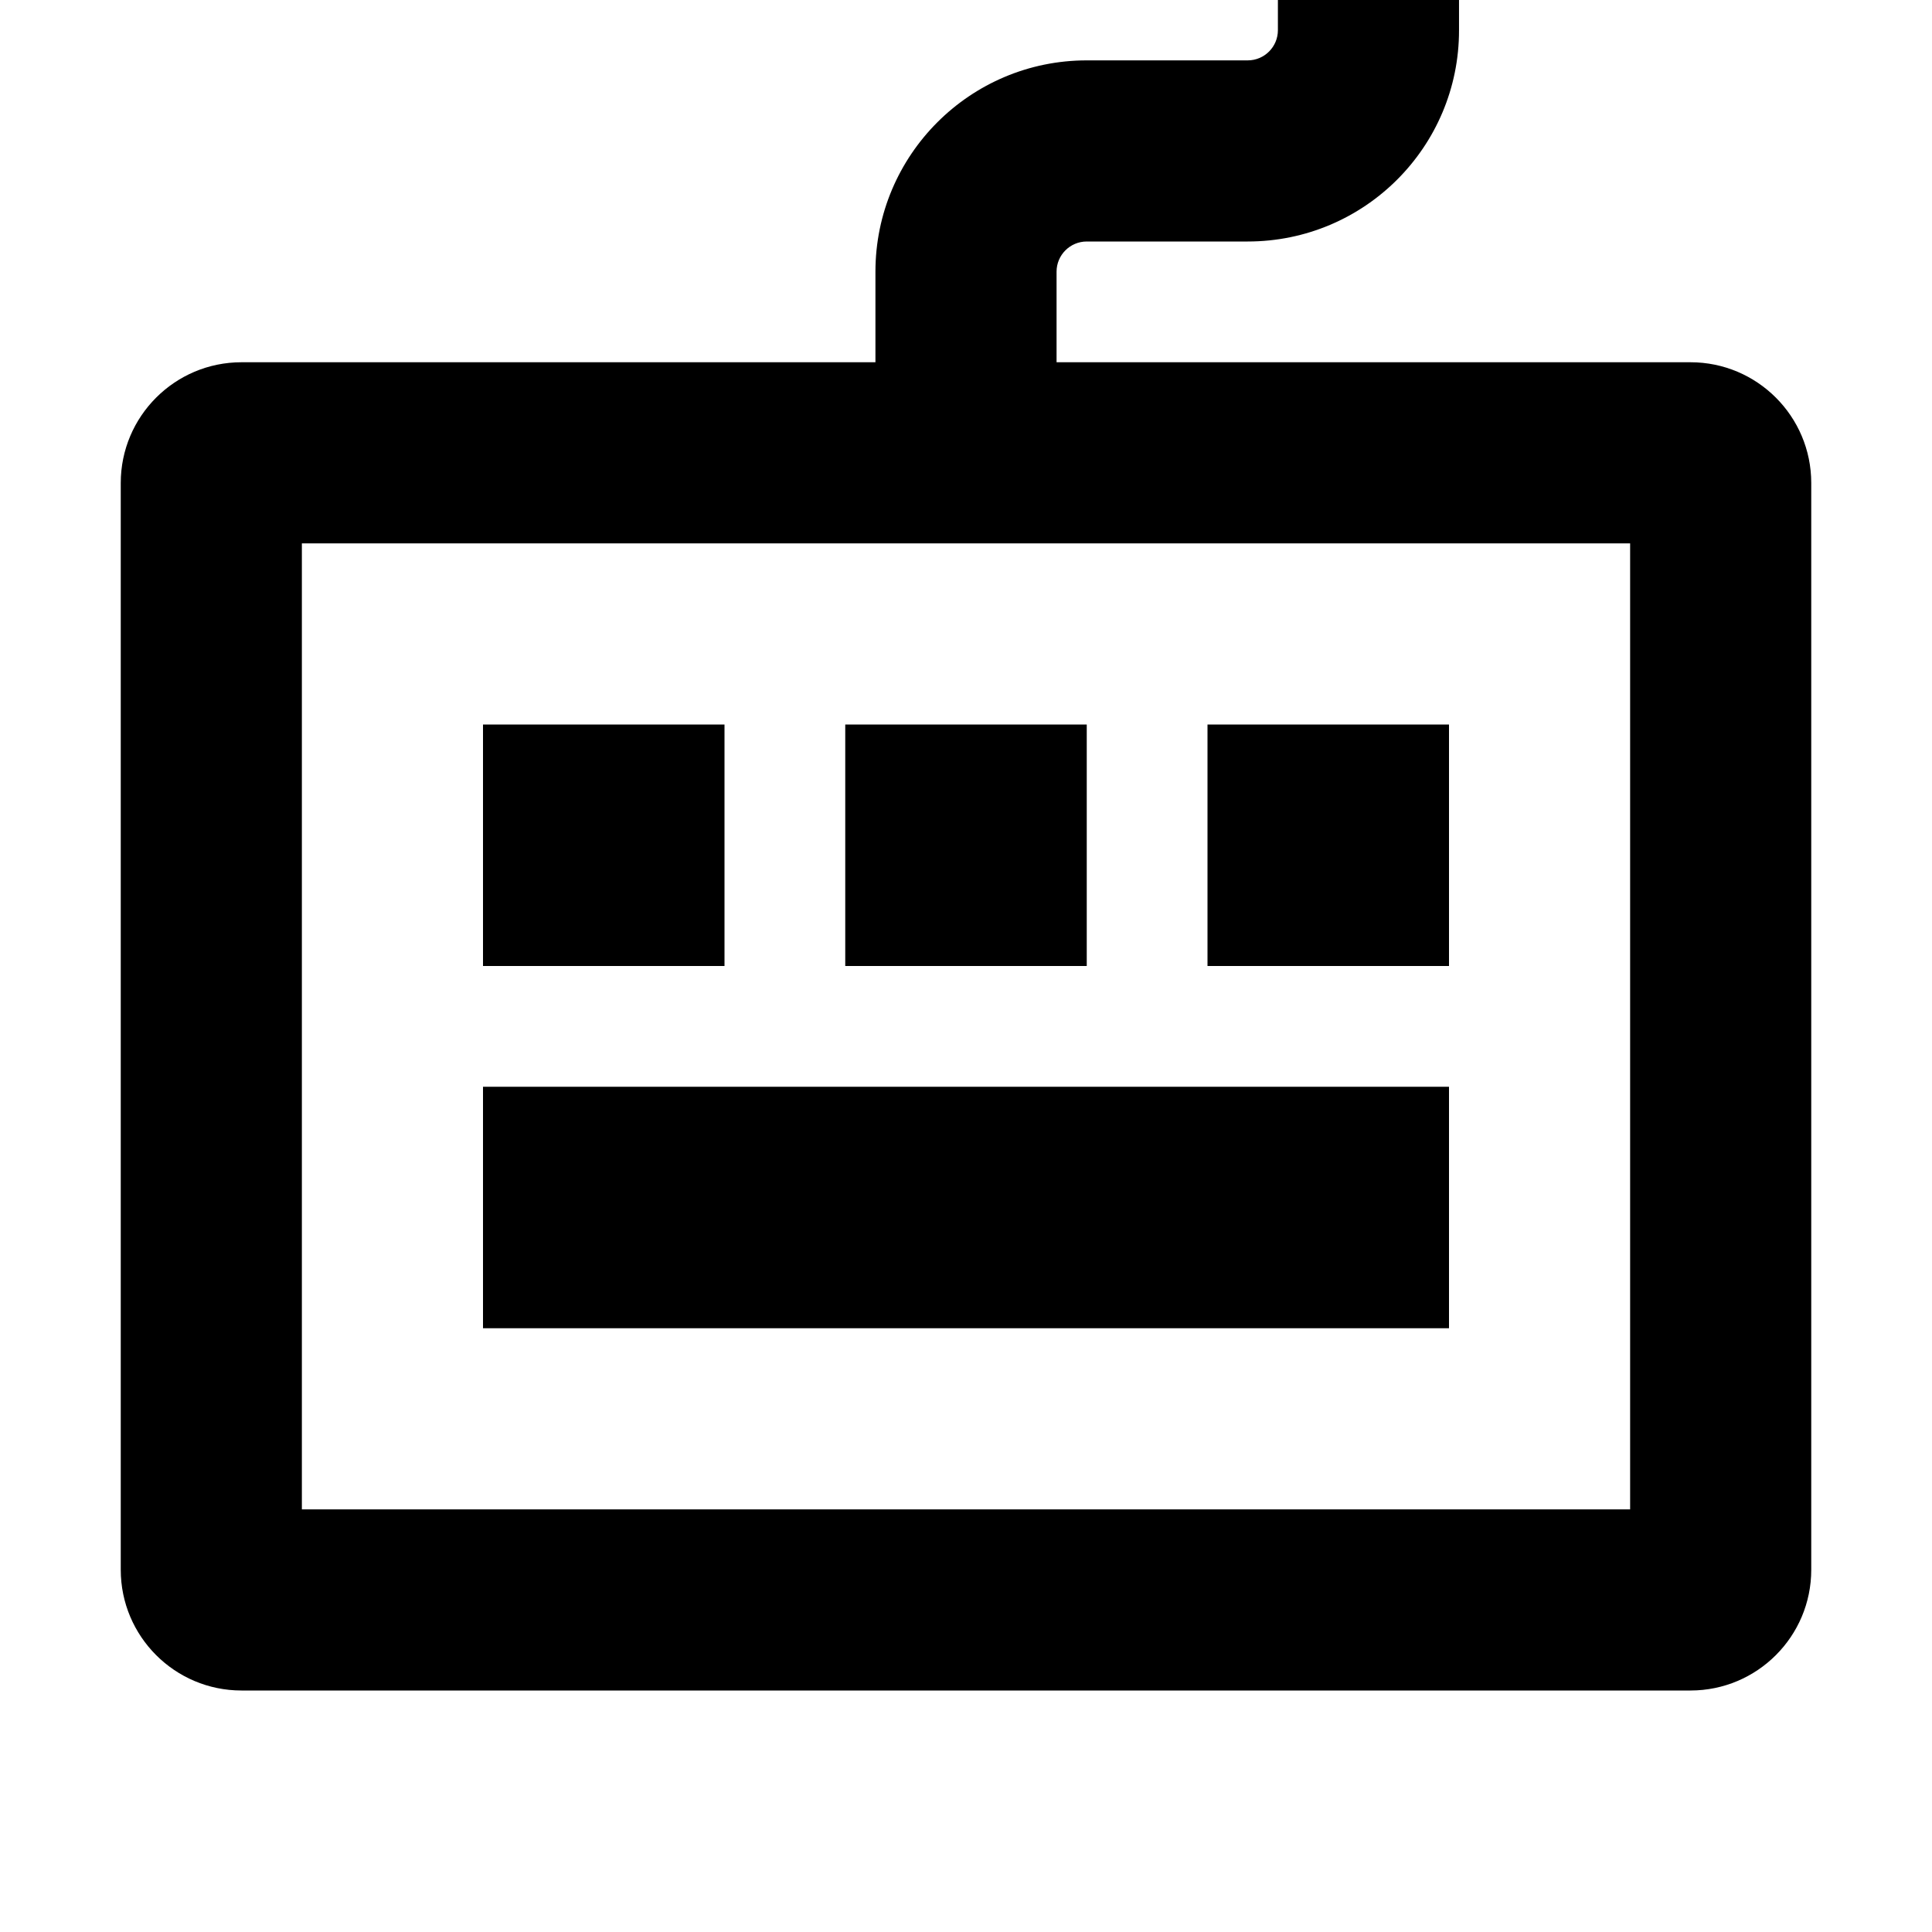 <svg width="16" height="16" viewBox="0 0 16 16" fill="none" xmlns="http://www.w3.org/2000/svg">
<path fill-rule="evenodd" clip-rule="evenodd" d="M12.083 0.25L12.083 0L10.583 0L10.583 0.25C10.583 0.388 10.471 0.5 10.333 0.5H9C8.034 0.5 7.25 1.284 7.25 2.25L7.25 3H2C1.448 3 1 3.448 1 4V13C1 13.552 1.448 14 2 14H14C14.552 14 15 13.552 15 13V4C15 3.448 14.552 3 14 3H8.75L8.75 2.25C8.75 2.112 8.862 2 9 2H10.333C11.3 2 12.084 1.216 12.083 0.25ZM2.5 12.5V4.5H13.5V12.5H2.5ZM12 11H4V9H12V11ZM10 8H12V6H10V8ZM6 8H4V6H6V8ZM7 8H9V6H7V8Z" fill="black"/>
</svg>
